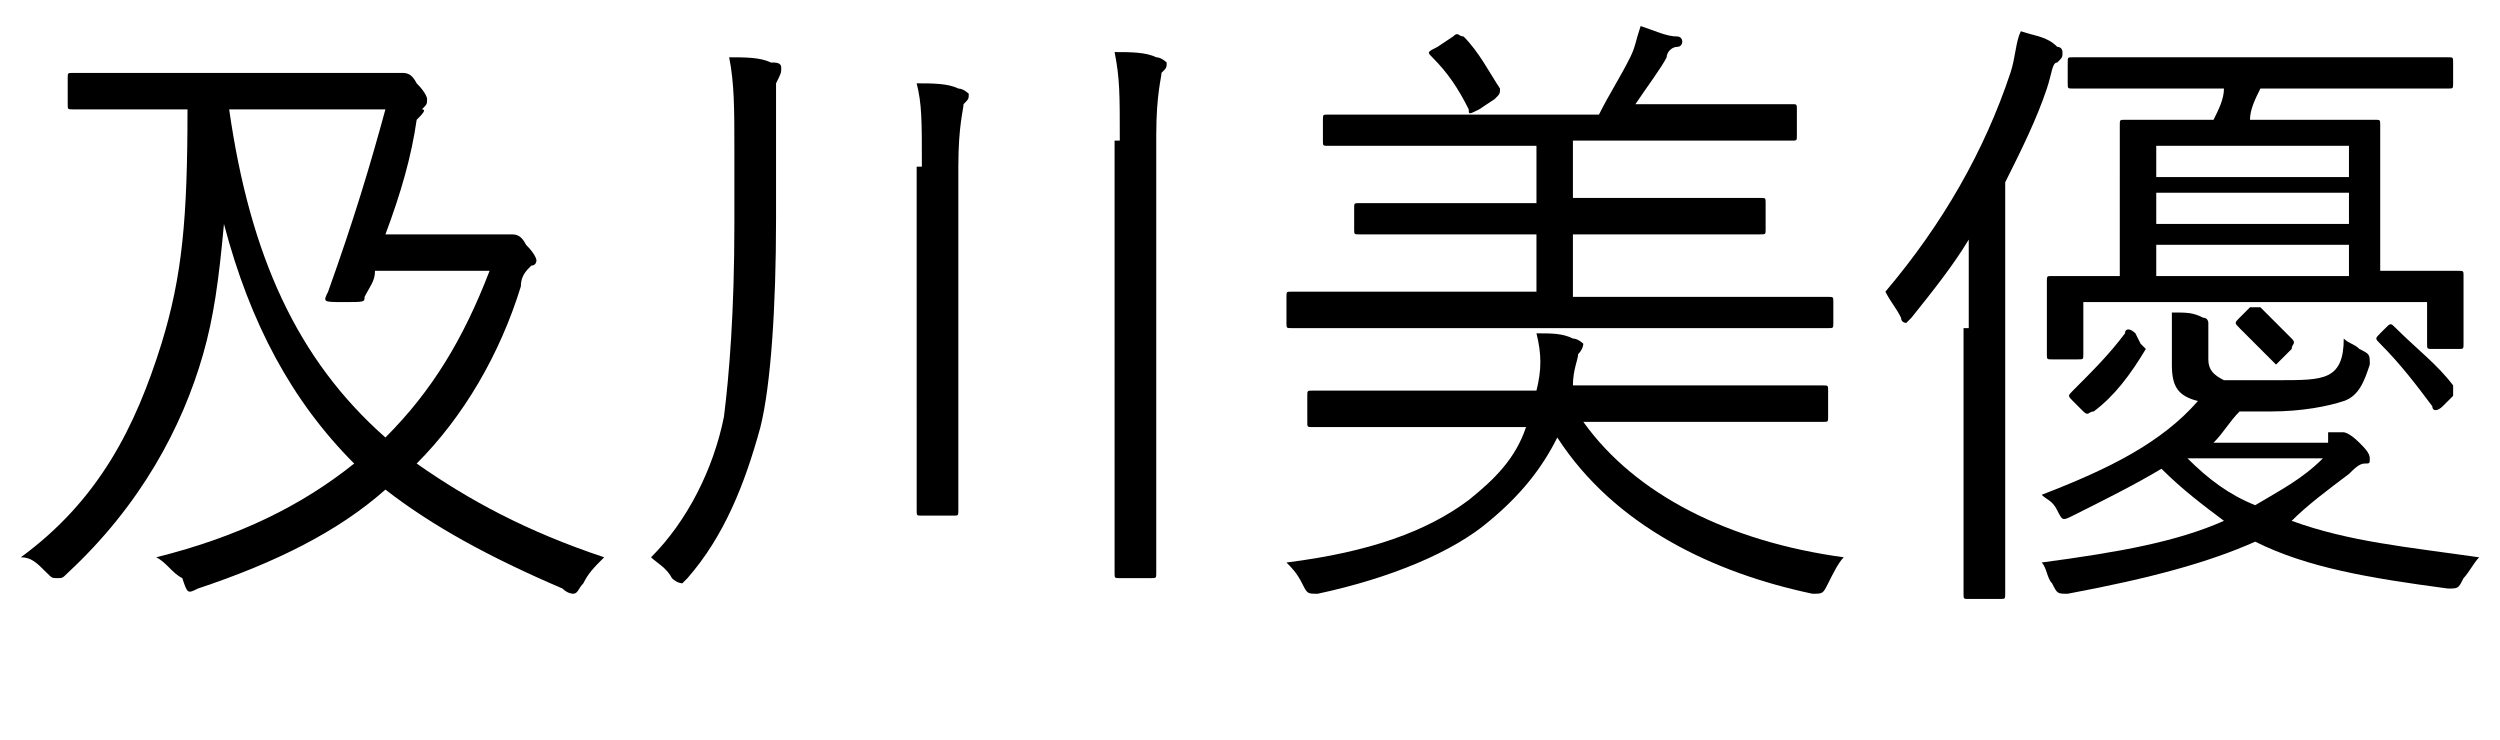 <?xml version="1.0" encoding="utf-8"?>
<!-- Generator: Adobe Illustrator 25.2.1, SVG Export Plug-In . SVG Version: 6.00 Build 0)  -->
<svg version="1.1" id="レイヤー_1" xmlns="http://www.w3.org/2000/svg" xmlns:xlink="http://www.w3.org/1999/xlink" x="0px"
	 y="0px" viewBox="0 0 48 14.2" style="enable-background:new 0 0 48 14.2;" xml:space="preserve">
<style type="text/css">
	.st0{enable-background:new    ;}
</style>
<g class="st0">
	<path d="M9.5,4.5c0.1,0,0.2,0,0.2,0c0,0,0.1,0,0.1,0c0.1,0,0.2,0,0.3,0.2c0.2,0.2,0.2,0.3,0.2,0.3c0,0,0,0.1-0.1,0.1
		c-0.1,0.1-0.2,0.2-0.2,0.4C9.6,6.8,8.9,8,8,8.9c1,0.7,2.1,1.3,3.6,1.8c-0.2,0.2-0.3,0.3-0.4,0.5c-0.1,0.1-0.1,0.2-0.2,0.2
		c0,0-0.1,0-0.2-0.1c-1.4-0.6-2.5-1.2-3.4-1.9c-0.9,0.8-2.1,1.4-3.6,1.9c-0.2,0.1-0.2,0.1-0.3-0.2C3.3,11,3.2,10.8,3,10.7
		c1.6-0.4,2.8-1,3.8-1.8C5.6,7.7,4.8,6.2,4.3,4.3C4.2,5.4,4.1,6.1,3.9,6.8c-0.4,1.4-1.2,2.9-2.6,4.2c-0.1,0.1-0.1,0.1-0.2,0.1
		s-0.1,0-0.2-0.1c-0.2-0.2-0.3-0.3-0.5-0.3c1.5-1.1,2.2-2.5,2.7-4.1c0.4-1.3,0.5-2.4,0.5-4.5H3c-1.2,0-1.6,0-1.6,0
		c-0.1,0-0.1,0-0.1-0.1V1.5c0-0.1,0-0.1,0.1-0.1c0.1,0,0.5,0,1.6,0h4.3c0.2,0,0.3,0,0.3,0c0,0,0.1,0,0.1,0c0.1,0,0.2,0,0.3,0.2
		c0.2,0.2,0.2,0.3,0.2,0.3c0,0.1,0,0.1-0.1,0.2C8.2,2.1,8.1,2.2,8,2.3C7.9,3,7.7,3.7,7.4,4.5H9.5z M7.2,5.2C7.2,5.4,7.1,5.5,7,5.7
		c0,0.1,0,0.1-0.4,0.1c-0.4,0-0.4,0-0.3-0.2c0.5-1.4,0.8-2.4,1.1-3.5H4.4c0.4,2.8,1.3,4.8,3,6.3c0.9-0.9,1.5-1.9,2-3.2H7.2z"/>
	<path d="M14.1,2.9c0-0.8,0-1.3-0.1-1.8c0.3,0,0.6,0,0.8,0.1c0.1,0,0.2,0,0.2,0.1c0,0.1,0,0.1-0.1,0.3c0,0.2,0,0.4,0,1.4v1.2
		c0,1.7-0.1,3.2-0.3,4c-0.3,1.1-0.7,2.1-1.4,2.9c-0.1,0.1-0.1,0.1-0.1,0.1c0,0-0.1,0-0.2-0.1c-0.1-0.2-0.3-0.3-0.4-0.4
		c0.7-0.7,1.2-1.7,1.4-2.7C14,7.2,14.1,6,14.1,4.3V2.9z M17.7,3.2c0-0.9,0-1.2-0.1-1.6c0.3,0,0.6,0,0.8,0.1c0.1,0,0.2,0.1,0.2,0.1
		c0,0.1,0,0.1-0.1,0.2c0,0.1-0.1,0.4-0.1,1.2v4.7c0,1.3,0,1.8,0,1.9c0,0.1,0,0.1-0.1,0.1h-0.6c-0.1,0-0.1,0-0.1-0.1
		c0-0.1,0-0.6,0-1.9V3.2z M21.5,2.7c0-0.9,0-1.2-0.1-1.7c0.3,0,0.6,0,0.8,0.1c0.1,0,0.2,0.1,0.2,0.1c0,0.1,0,0.1-0.1,0.2
		c0,0.1-0.1,0.4-0.1,1.2V9c0,1.4,0,2,0,2c0,0.1,0,0.1-0.1,0.1h-0.6c-0.1,0-0.1,0-0.1-0.1c0-0.1,0-0.6,0-2V2.7z"/>
	<path d="M30.4,8.1c1,1.4,2.8,2.3,5,2.6c-0.1,0.1-0.2,0.3-0.3,0.5c-0.1,0.2-0.1,0.2-0.3,0.2c-1.9-0.4-3.8-1.3-4.9-3
		C29.6,9,29.2,9.5,28.6,10c-0.7,0.6-1.9,1.1-3.3,1.4c-0.2,0-0.2,0-0.3-0.2c-0.1-0.2-0.2-0.3-0.3-0.4c1.6-0.2,2.7-0.6,3.5-1.2
		c0.5-0.4,0.9-0.8,1.1-1.4h-2.5c-1.2,0-1.5,0-1.6,0c-0.1,0-0.1,0-0.1-0.1V7.6c0-0.1,0-0.1,0.1-0.1c0.1,0,0.5,0,1.6,0h2.7
		c0.1-0.4,0.1-0.7,0-1.1c0.3,0,0.5,0,0.7,0.1c0.1,0,0.2,0.1,0.2,0.1s0,0.1-0.1,0.2c0,0.1-0.1,0.3-0.1,0.6h3.2c1.2,0,1.5,0,1.6,0
		c0.1,0,0.1,0,0.1,0.1v0.5c0,0.1,0,0.1-0.1,0.1c-0.1,0-0.5,0-1.6,0H30.4z M35.2,6.2c0,0.1,0,0.1-0.1,0.1c-0.1,0-0.4,0-1.6,0h-7.1
		c-1.1,0-1.5,0-1.6,0c-0.1,0-0.1,0-0.1-0.1V5.7c0-0.1,0-0.1,0.1-0.1c0.1,0,0.4,0,1.6,0h3.1V4.5h-1.7c-1.2,0-1.6,0-1.7,0
		c-0.1,0-0.1,0-0.1-0.1V4c0-0.1,0-0.1,0.1-0.1c0.1,0,0.5,0,1.7,0h1.7V2.8h-2.3c-1.2,0-1.6,0-1.7,0c-0.1,0-0.1,0-0.1-0.1V2.3
		c0-0.1,0-0.1,0.1-0.1c0.1,0,0.5,0,1.7,0h3.5c0.2-0.4,0.4-0.7,0.6-1.1c0.1-0.2,0.1-0.3,0.2-0.6c0.3,0.1,0.5,0.2,0.7,0.2
		c0.1,0,0.1,0.1,0.1,0.1s0,0.1-0.1,0.1c-0.1,0-0.2,0.1-0.2,0.2c-0.1,0.2-0.4,0.6-0.6,0.9h1.3c1.2,0,1.6,0,1.7,0c0.1,0,0.1,0,0.1,0.1
		v0.5c0,0.1,0,0.1-0.1,0.1c-0.1,0-0.5,0-1.7,0h-2.5v1.1h1.9c1.2,0,1.6,0,1.7,0c0.1,0,0.1,0,0.1,0.1v0.5c0,0.1,0,0.1-0.1,0.1
		c-0.1,0-0.5,0-1.7,0h-1.9v1.2h3.3c1.1,0,1.5,0,1.6,0c0.1,0,0.1,0,0.1,0.1V6.2z M27.9,0.7c0.1-0.1,0.1,0,0.2,0
		c0.3,0.3,0.5,0.7,0.7,1c0,0.1,0,0.1-0.1,0.2l-0.3,0.2c-0.2,0.1-0.2,0.1-0.2,0c-0.2-0.4-0.4-0.7-0.7-1c-0.1-0.1-0.1-0.1,0.1-0.2
		L27.9,0.7z"/>
	<path d="M37.8,6.3c0-0.4,0-1.1,0-1.7c-0.3,0.5-0.7,1-1.1,1.5c-0.1,0.1-0.1,0.1-0.1,0.1s-0.1,0-0.1-0.1c-0.1-0.2-0.2-0.3-0.3-0.5
		c1.1-1.3,1.9-2.7,2.4-4.2c0.1-0.3,0.1-0.6,0.2-0.8c0.3,0.1,0.5,0.1,0.7,0.3c0.1,0,0.1,0.1,0.1,0.1c0,0.1,0,0.1-0.1,0.2
		c-0.1,0-0.1,0.2-0.2,0.5c-0.2,0.6-0.5,1.2-0.8,1.8v6c0,1.3,0,1.8,0,1.9c0,0.1,0,0.1-0.1,0.1h-0.6c-0.1,0-0.1,0-0.1-0.1
		c0-0.1,0-0.6,0-1.9V6.3z M44.7,8.3c0.1,0,0.1,0,0.2,0c0,0,0.1,0,0.1,0c0,0,0.1,0,0.3,0.2c0.1,0.1,0.2,0.2,0.2,0.3
		c0,0.1,0,0.1-0.1,0.1c-0.1,0-0.2,0.1-0.3,0.2c-0.4,0.3-0.8,0.6-1.1,0.9c1.1,0.4,2.2,0.5,3.6,0.7c-0.1,0.1-0.2,0.3-0.3,0.4
		c-0.1,0.2-0.1,0.2-0.3,0.2c-1.5-0.2-2.7-0.4-3.7-0.9c-0.9,0.4-2,0.7-3.6,1c-0.2,0-0.2,0-0.3-0.2c-0.1-0.1-0.1-0.3-0.2-0.4
		c1.5-0.2,2.6-0.4,3.5-0.8c-0.4-0.3-0.8-0.6-1.2-1c-0.5,0.3-1.1,0.6-1.7,0.9c-0.2,0.1-0.2,0.1-0.3-0.1c-0.1-0.2-0.2-0.2-0.3-0.3
		c1.3-0.5,2.3-1,3-1.8c-0.4-0.1-0.5-0.3-0.5-0.7V6.7c0-0.3,0-0.5,0-0.7c0.3,0,0.4,0,0.6,0.1c0.1,0,0.1,0.1,0.1,0.1c0,0,0,0.1,0,0.1
		c0,0,0,0.1,0,0.4v0.2c0,0.2,0.1,0.3,0.3,0.4c0.2,0,0.6,0,1,0c0.5,0,0.8,0,1-0.1c0.2-0.1,0.3-0.3,0.3-0.7c0.1,0.1,0.2,0.1,0.3,0.2
		c0.2,0.1,0.2,0.1,0.2,0.3c-0.1,0.3-0.2,0.6-0.5,0.7c-0.3,0.1-0.8,0.2-1.4,0.2c-0.2,0-0.4,0-0.6,0c-0.2,0.2-0.3,0.4-0.5,0.6H44.7z
		 M47.3,5.9c0,0.6,0,0.6,0,0.7c0,0.1,0,0.1-0.1,0.1h-0.5c-0.1,0-0.1,0-0.1-0.1V5.8H40v1c0,0.1,0,0.1-0.1,0.1h-0.5
		c-0.1,0-0.1,0-0.1-0.1c0-0.1,0-0.1,0-0.8V5.8c0-0.2,0-0.3,0-0.4c0-0.1,0-0.1,0.1-0.1c0.1,0,0.4,0,1.3,0V3.4c0-0.7,0-1,0-1
		c0-0.1,0-0.1,0.1-0.1c0.1,0,0.4,0,1.4,0h0.3c0.1-0.2,0.2-0.4,0.2-0.6h-1.2c-1.2,0-1.6,0-1.7,0c-0.1,0-0.1,0-0.1-0.1V1.2
		c0-0.1,0-0.1,0.1-0.1c0.1,0,0.5,0,1.7,0h3.8c1.2,0,1.6,0,1.7,0c0.1,0,0.1,0,0.1,0.1v0.4c0,0.1,0,0.1-0.1,0.1c-0.1,0-0.5,0-1.7,0
		h-1.9c-0.1,0.2-0.2,0.4-0.2,0.6h1c1,0,1.4,0,1.4,0c0.1,0,0.1,0,0.1,0.1c0,0.1,0,0.4,0,1v1.8c1,0,1.5,0,1.5,0c0.1,0,0.1,0,0.1,0.1
		c0,0.1,0,0.2,0,0.3V5.9z M41.1,6.6c0.1,0.1,0.1,0.1,0.1,0.1c-0.3,0.5-0.6,0.9-1,1.2c-0.1,0-0.1,0.1-0.2,0l-0.2-0.2
		c-0.1-0.1-0.1-0.1,0-0.2c0.4-0.4,0.7-0.7,1-1.1c0-0.1,0.1-0.1,0.2,0L41.1,6.6z M45.1,2.8h-3.7v0.6h3.7V2.8z M45.1,3.7h-3.7v0.6h3.7
		V3.7z M45.1,4.7h-3.7v0.6h3.7V4.7z M42,8.8c0.4,0.4,0.8,0.7,1.3,0.9c0.5-0.3,0.9-0.5,1.3-0.9H42z M43.2,5.9c0.1,0,0.1,0,0.2,0
		c0.2,0.2,0.4,0.4,0.6,0.6c0.1,0.1,0,0.1,0,0.2l-0.2,0.2c0,0-0.1,0.1-0.1,0.1c0,0,0,0-0.1-0.1c-0.2-0.2-0.4-0.4-0.6-0.6
		c-0.1-0.1-0.1-0.1,0-0.2L43.2,5.9z M45.8,6.3c0.1-0.1,0.1-0.1,0.2,0c0.4,0.4,0.8,0.7,1.1,1.1c0,0.1,0,0.1,0,0.2l-0.2,0.2
		c-0.1,0.1-0.2,0.1-0.2,0c-0.3-0.4-0.6-0.8-1-1.2c-0.1-0.1-0.1-0.1,0-0.2L45.8,6.3z"/>
</g>
</svg>
